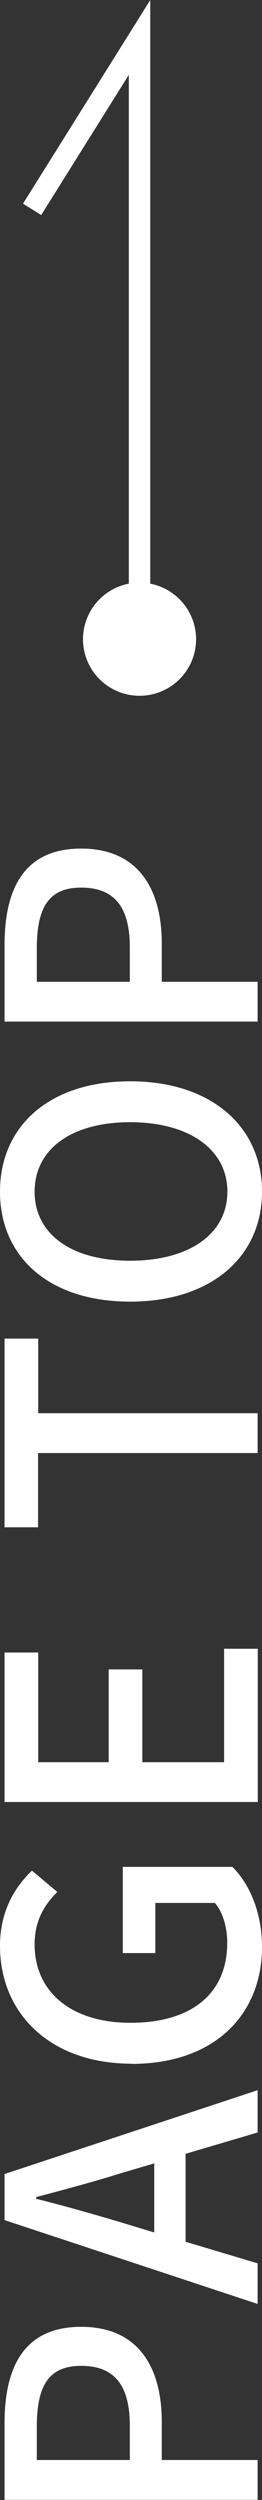 <?xml version="1.0" encoding="UTF-8"?><svg id="_レイヤー_2" xmlns="http://www.w3.org/2000/svg" viewBox="0 0 16.73 159.53"><rect x="0" y="0" width="16.73" height="159.53" fill="#333333" stroke="none"/><defs><style>.cls-1{fill:none;stroke:#fff;stroke-miterlimit:10;stroke-width:1.37px;}.cls-2{fill:#fff;stroke-width:0px;}</style></defs><g id="_レイヤー_1-2"><polyline class="cls-1" points="8.91 40.79 8.91 2.39 2.05 13.36"/><circle class="cls-2" cx="8.91" cy="40.79" r="3.61"/><path class="cls-2" d="m.29,159.53v-4.89c0-3.6,1.25-6.16,4.89-6.16s5.15,2.56,5.15,6.07v2.43h6.12v2.54H.29Zm8-4.74c0-2.59-.99-3.82-3.11-3.82s-2.83,1.34-2.83,3.9v2.11h5.94v-2.19Z"/><path class="cls-2" d="m.29,141.67v-2.94l16.16-5.35v2.7l-4.6,1.36v5.61l4.6,1.38v2.59L.29,141.67Zm9.56.79v-4.41l-2.17.64c-1.75.55-3.55,1.03-5.37,1.51v.11c1.84.46,3.62.97,5.37,1.49l2.17.66Z"/><path class="cls-2" d="m8.42,131.69c-5.26,0-8.42-3.25-8.42-7.52,0-2.28,1.01-3.82,2.04-4.8l1.62,1.36c-.81.81-1.45,1.8-1.45,3.35,0,3.01,2.32,5,6.12,5s6.18-1.78,6.18-5.11c0-.99-.29-1.97-.79-2.54h-3.8v3.2h-2.08v-5.5h7c1.08,1.07,1.89,2.89,1.89,5.11,0,4.3-3.02,7.46-8.31,7.46Z"/><path class="cls-2" d="m.29,114.99v-9.54h2.15v7h4.5v-5.92h2.15v5.92h5.22v-7.24h2.15v9.78H.29Z"/><path class="cls-2" d="m2.43,92.72v4.74H.29v-12.04h2.15v4.76h14.01v2.54H2.43Z"/><path class="cls-2" d="m8.31,83.06c-5.2,0-8.31-2.87-8.31-7.02s3.12-7.04,8.31-7.04,8.42,2.9,8.42,7.04-3.22,7.02-8.42,7.02Zm0-11.45c-3.79,0-6.1,1.75-6.1,4.43s2.3,4.41,6.1,4.41,6.21-1.73,6.21-4.41-2.43-4.43-6.21-4.43Z"/><path class="cls-2" d="m.29,65.2v-4.89c0-3.6,1.25-6.16,4.89-6.16s5.15,2.56,5.15,6.07v2.43h6.12v2.54H.29Zm8-4.74c0-2.59-.99-3.82-3.11-3.82s-2.83,1.34-2.83,3.9v2.11h5.94v-2.19Z"/></g></svg>